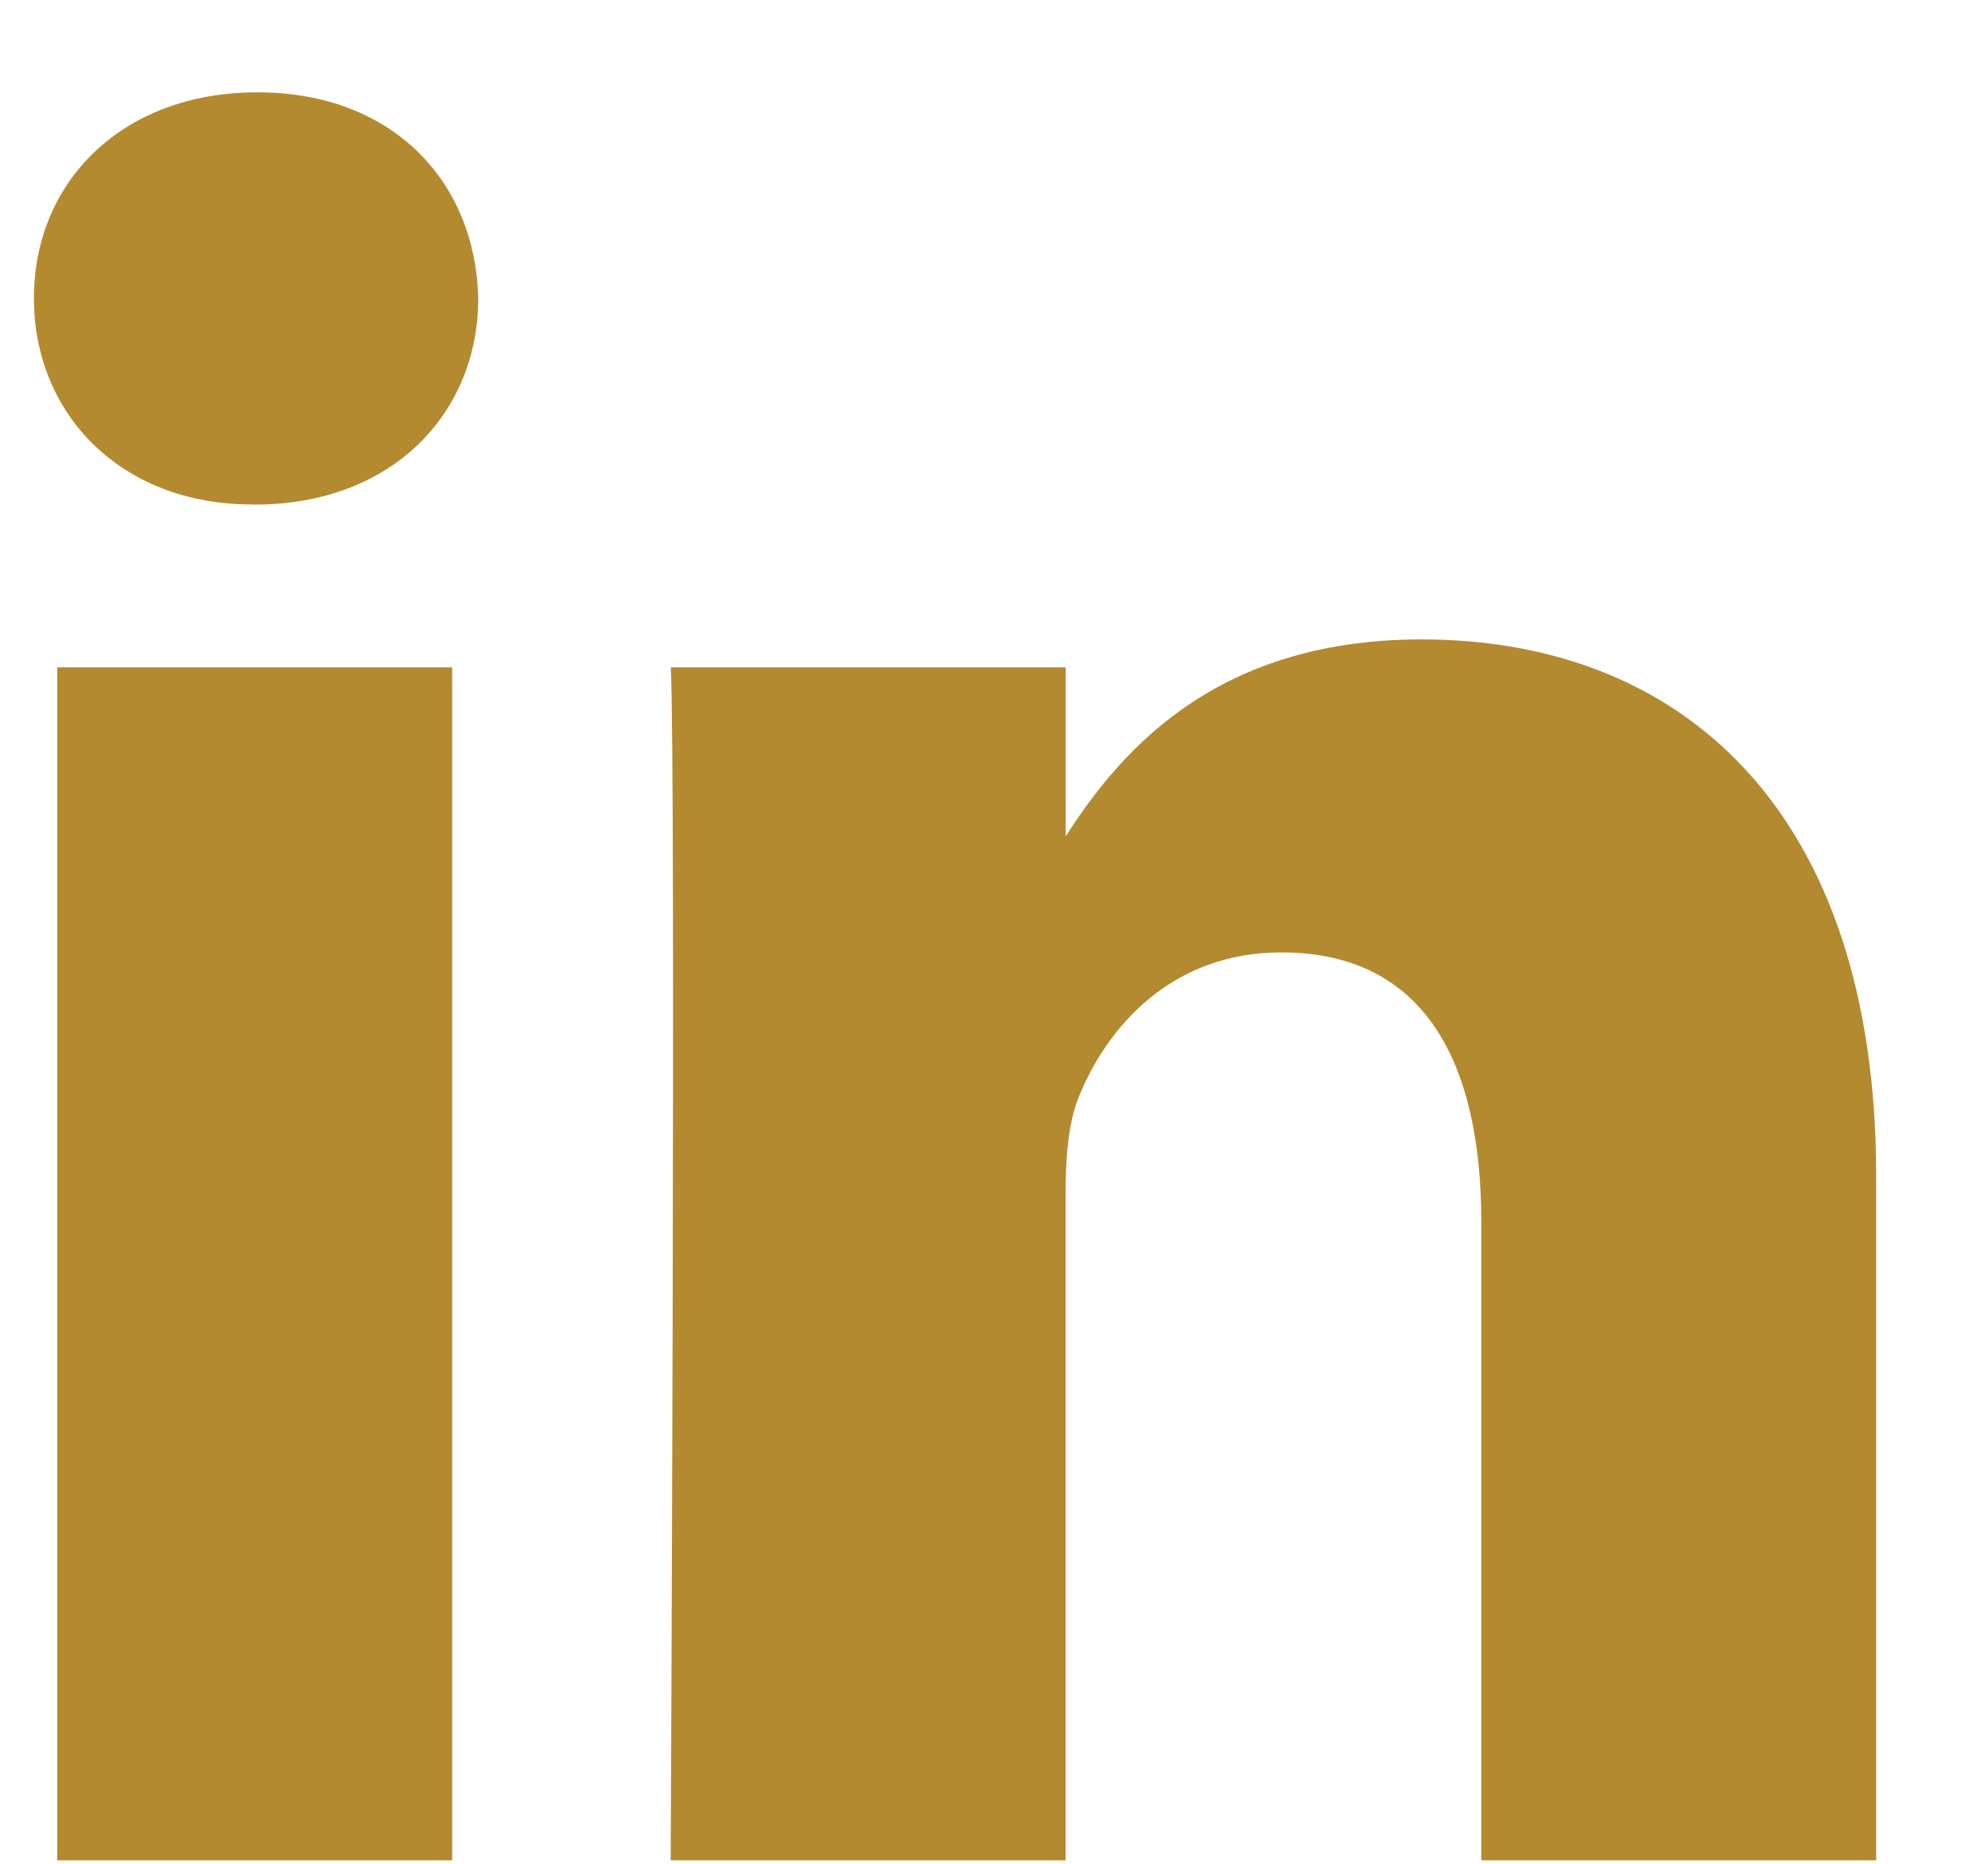 <?xml version="1.0" encoding="UTF-8"?>
<svg xmlns="http://www.w3.org/2000/svg" width="16" height="15" viewBox="0 0 16 15" fill="none">
  <path d="M3.639 14.972V5.371H0.461V14.972H3.639H3.639ZM2.051 4.061C3.159 4.061 3.849 3.323 3.849 2.402C3.828 1.46 3.159 0.743 2.072 0.743C0.984 0.743 0.273 1.46 0.273 2.402C0.273 3.323 0.963 4.06 2.03 4.06H2.05L2.051 4.061ZM5.398 14.972H8.576V9.611C8.576 9.324 8.597 9.037 8.681 8.832C8.911 8.259 9.434 7.665 10.312 7.665C11.462 7.665 11.922 8.545 11.922 9.836V14.972H15.1V9.467C15.1 6.518 13.532 5.146 11.441 5.146C9.727 5.146 8.974 6.108 8.556 6.763H8.577V5.371H5.399C5.44 6.272 5.398 14.972 5.398 14.972L5.398 14.972Z" fill="#B48A30"></path>
</svg>
